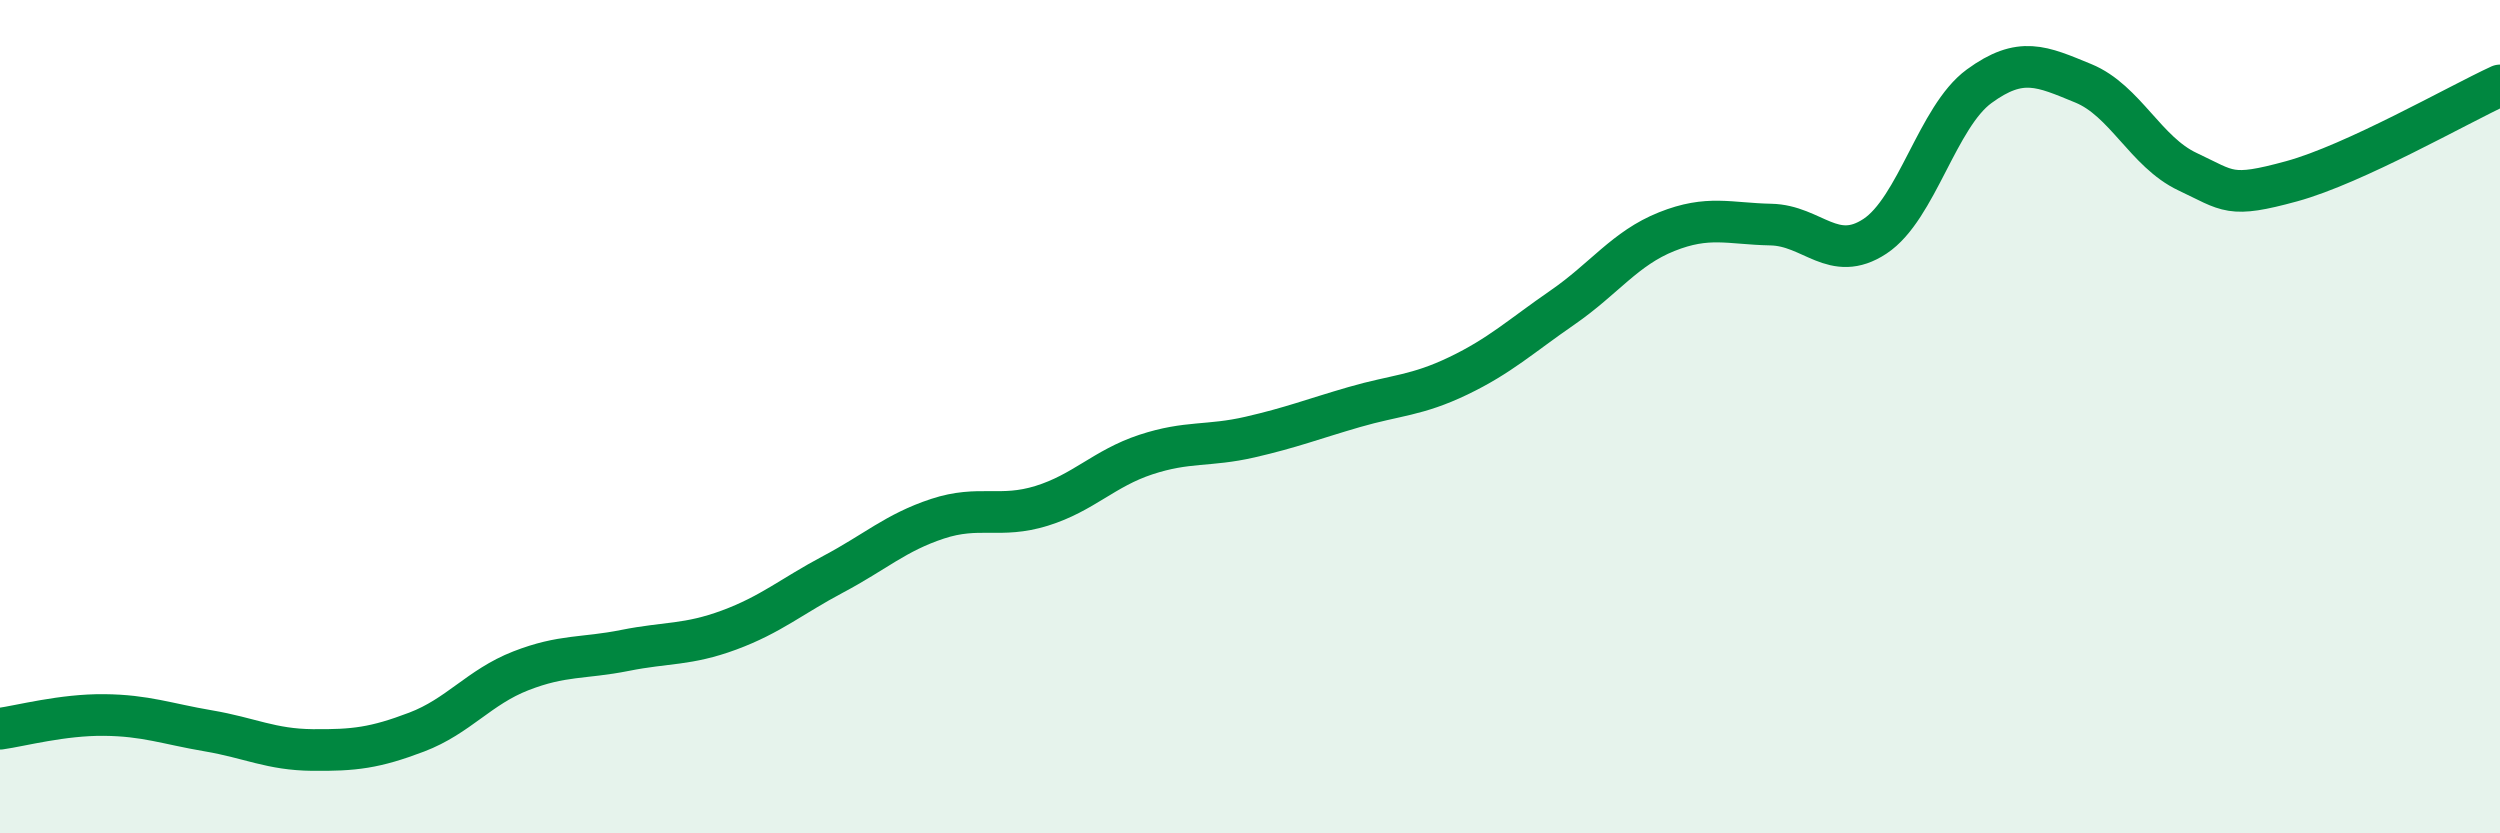 
    <svg width="60" height="20" viewBox="0 0 60 20" xmlns="http://www.w3.org/2000/svg">
      <path
        d="M 0,17.49 C 0.5,17.42 1.5,17.15 2.5,17.16 C 3.5,17.17 4,17.37 5,17.54 C 6,17.71 6.5,17.99 7.5,18 C 8.5,18.01 9,17.95 10,17.57 C 11,17.19 11.5,16.49 12.5,16.1 C 13.5,15.71 14,15.81 15,15.61 C 16,15.41 16.5,15.49 17.5,15.12 C 18.5,14.75 19,14.31 20,13.78 C 21,13.25 21.5,12.78 22.5,12.45 C 23.5,12.12 24,12.45 25,12.14 C 26,11.83 26.5,11.24 27.5,10.91 C 28.5,10.58 29,10.72 30,10.49 C 31,10.26 31.5,10.06 32.5,9.77 C 33.5,9.48 34,9.5 35,9.02 C 36,8.54 36.5,8.07 37.5,7.38 C 38.5,6.69 39,5.96 40,5.56 C 41,5.16 41.5,5.37 42.5,5.39 C 43.5,5.41 44,6.33 45,5.67 C 46,5.01 46.5,2.8 47.5,2.07 C 48.5,1.34 49,1.59 50,2 C 51,2.41 51.5,3.65 52.5,4.12 C 53.5,4.59 53.5,4.76 55,4.35 C 56.5,3.94 59,2.51 60,2.05L60 20L0 20Z"
        fill="#008740"
        opacity="0.1"
        stroke-linecap="round"
        stroke-linejoin="round"
      />
      <path
        d="M 0,17.49 C 0.5,17.42 1.5,17.15 2.5,17.16 C 3.5,17.17 4,17.37 5,17.54 C 6,17.71 6.5,17.99 7.5,18 C 8.5,18.01 9,17.95 10,17.57 C 11,17.19 11.5,16.49 12.5,16.1 C 13.5,15.71 14,15.81 15,15.61 C 16,15.41 16.5,15.49 17.5,15.12 C 18.5,14.75 19,14.31 20,13.78 C 21,13.25 21.5,12.78 22.5,12.45 C 23.5,12.12 24,12.45 25,12.14 C 26,11.83 26.5,11.24 27.5,10.91 C 28.5,10.58 29,10.72 30,10.49 C 31,10.26 31.5,10.06 32.5,9.77 C 33.5,9.48 34,9.5 35,9.02 C 36,8.54 36.5,8.07 37.5,7.38 C 38.5,6.69 39,5.96 40,5.56 C 41,5.16 41.5,5.37 42.5,5.39 C 43.5,5.41 44,6.33 45,5.67 C 46,5.01 46.5,2.8 47.5,2.07 C 48.5,1.34 49,1.59 50,2 C 51,2.41 51.5,3.65 52.5,4.12 C 53.5,4.59 53.5,4.76 55,4.35 C 56.5,3.94 59,2.51 60,2.05"
        stroke="#008740"
        stroke-width="1"
        fill="none"
        stroke-linecap="round"
        stroke-linejoin="round"
      />
    </svg>
  